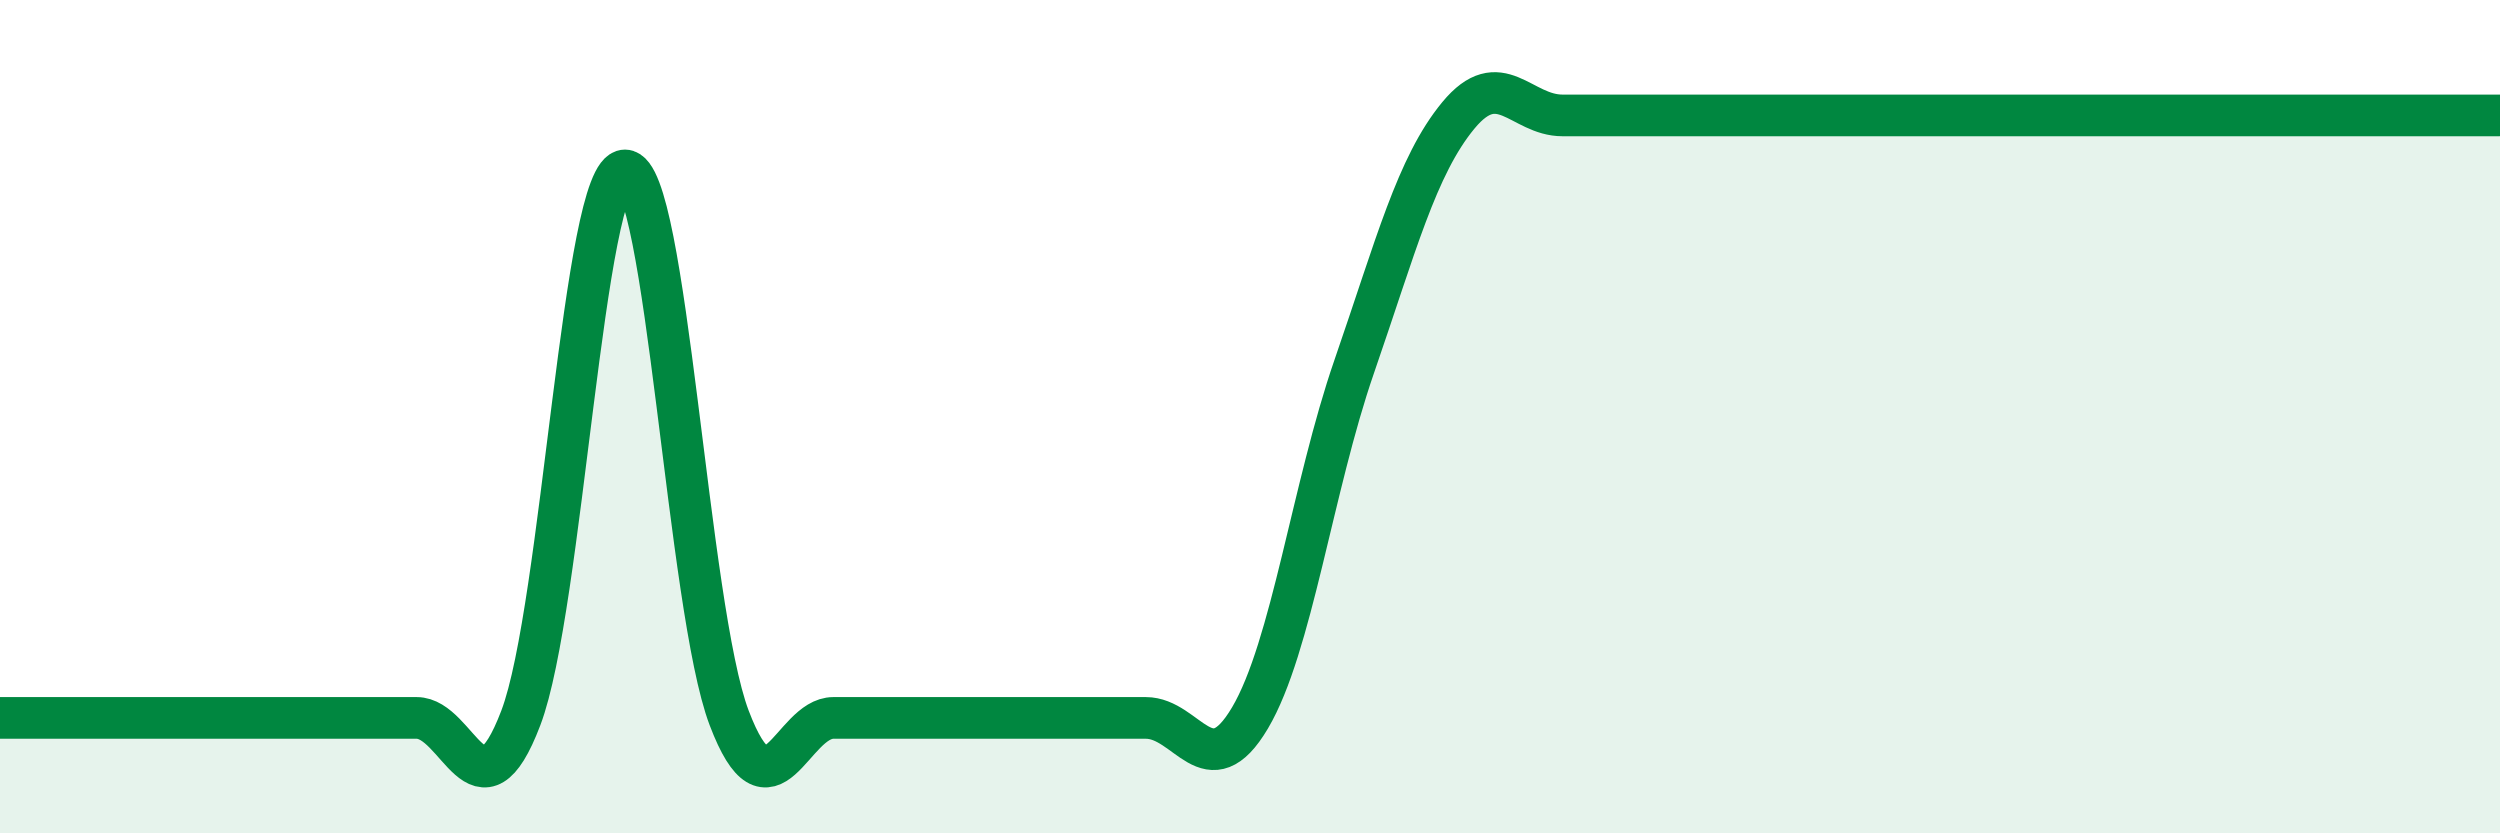 
    <svg width="60" height="20" viewBox="0 0 60 20" xmlns="http://www.w3.org/2000/svg">
      <path
        d="M 0,17.23 C 0.5,17.23 1.5,17.23 2.5,17.23 C 3.5,17.23 4,17.23 5,17.23 C 6,17.23 6.5,17.23 7.5,17.23 C 8.5,17.23 9,17.23 10,17.23 C 11,17.23 11.5,19.86 12.5,17.23 C 13.5,14.6 14,4.09 15,4.09 C 16,4.09 16.5,14.6 17.5,17.23 C 18.5,19.86 19,17.23 20,17.23 C 21,17.23 21.5,17.23 22.5,17.23 C 23.5,17.23 24,17.23 25,17.23 C 26,17.23 26.5,17.23 27.5,17.23 C 28.5,17.23 29,18.92 30,17.23 C 31,15.54 31.5,11.69 32.5,8.8 C 33.5,5.91 34,3.98 35,2.77 C 36,1.56 36.5,2.77 37.5,2.77 C 38.5,2.77 39,2.77 40,2.77 C 41,2.77 41.5,2.77 42.5,2.77 C 43.5,2.77 44,2.77 45,2.77 C 46,2.77 46.5,2.77 47.5,2.77 C 48.5,2.77 49,2.77 50,2.77 C 51,2.77 51.5,2.77 52.5,2.77 C 53.5,2.77 54,2.77 55,2.77 C 56,2.77 56.5,2.77 57.5,2.77 C 58.5,2.77 59.5,2.77 60,2.77L60 20L0 20Z"
        fill="#008740"
        opacity="0.1"
        stroke-linecap="round"
        stroke-linejoin="round"
      />
      <path
        d="M 0,17.23 C 0.5,17.23 1.5,17.23 2.5,17.23 C 3.5,17.23 4,17.23 5,17.23 C 6,17.23 6.5,17.23 7.5,17.23 C 8.5,17.23 9,17.23 10,17.23 C 11,17.23 11.5,19.86 12.5,17.23 C 13.5,14.6 14,4.09 15,4.09 C 16,4.09 16.5,14.6 17.5,17.23 C 18.5,19.86 19,17.23 20,17.23 C 21,17.23 21.5,17.23 22.5,17.23 C 23.5,17.23 24,17.23 25,17.23 C 26,17.23 26.5,17.23 27.5,17.23 C 28.5,17.23 29,18.92 30,17.23 C 31,15.54 31.5,11.69 32.5,8.8 C 33.5,5.91 34,3.98 35,2.77 C 36,1.56 36.5,2.77 37.5,2.77 C 38.5,2.77 39,2.77 40,2.77 C 41,2.77 41.5,2.77 42.5,2.77 C 43.5,2.77 44,2.77 45,2.77 C 46,2.77 46.5,2.77 47.5,2.77 C 48.5,2.77 49,2.77 50,2.77 C 51,2.77 51.5,2.77 52.5,2.77 C 53.5,2.77 54,2.77 55,2.77 C 56,2.77 56.5,2.77 57.5,2.77 C 58.5,2.77 59.5,2.77 60,2.77"
        stroke="#008740"
        stroke-width="1"
        fill="none"
        stroke-linecap="round"
        stroke-linejoin="round"
      />
    </svg>
  